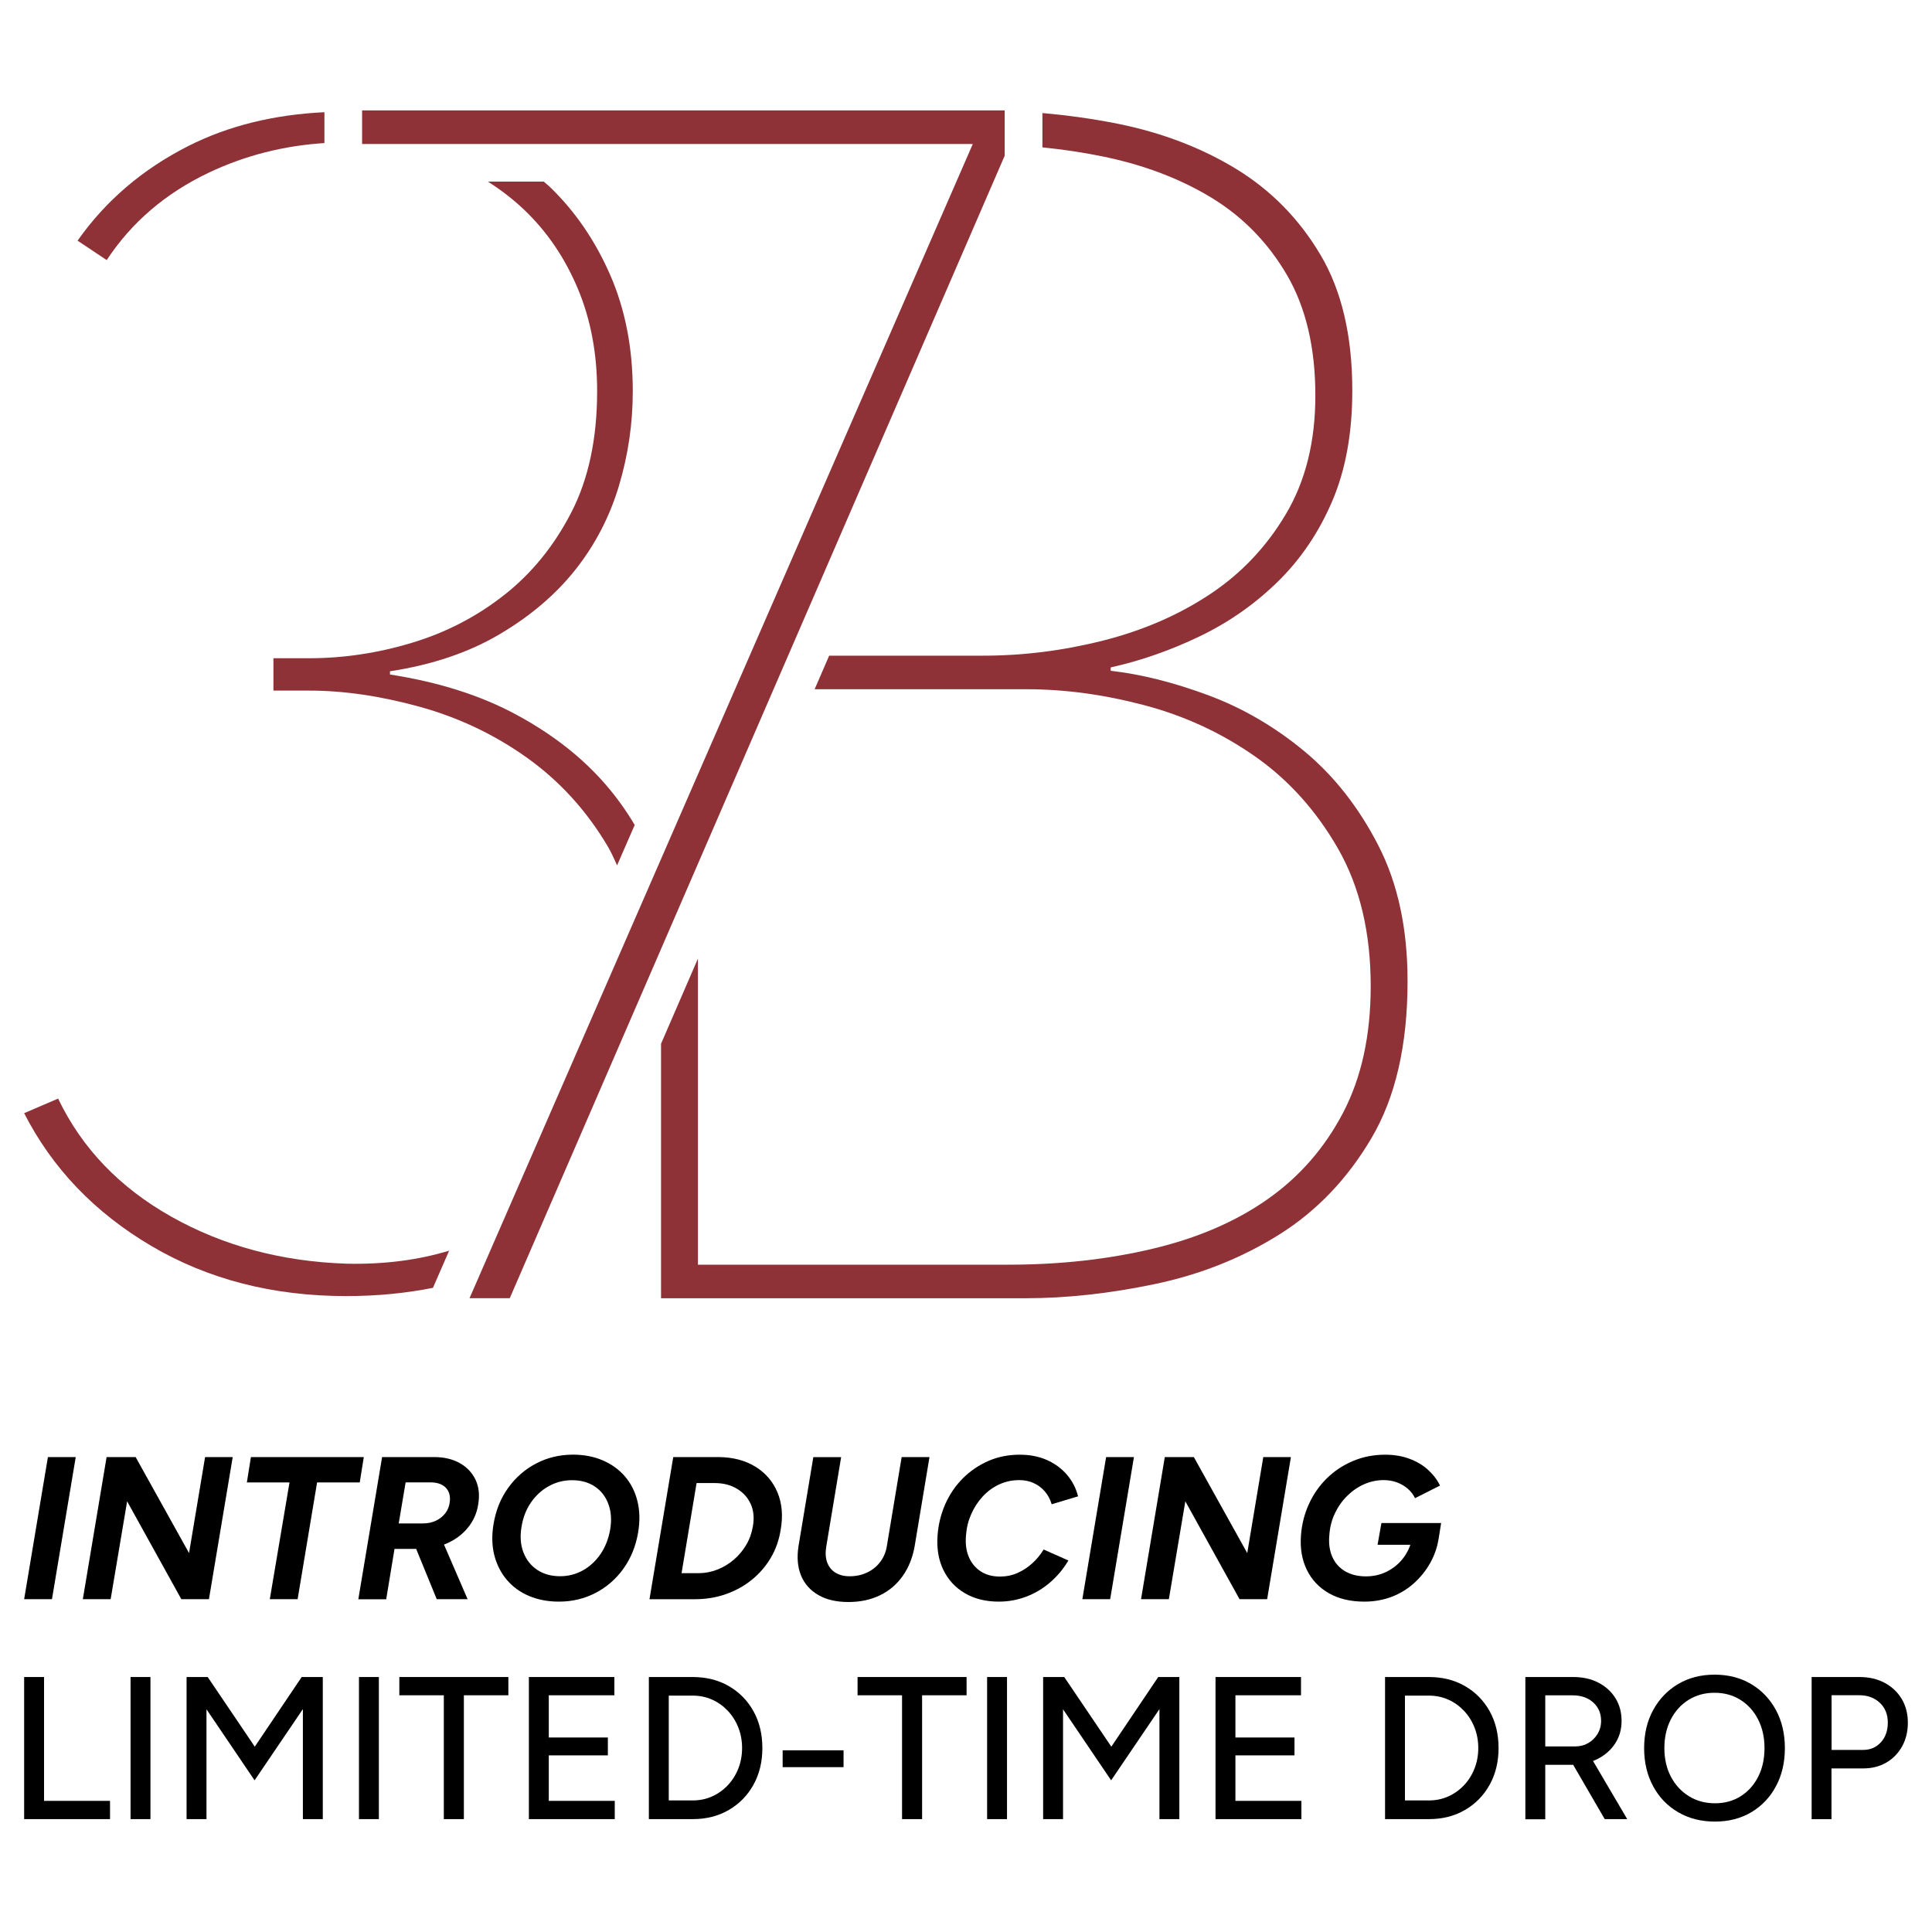 <?xml version="1.0" encoding="utf-8"?>
<!-- Generator: Adobe Illustrator 26.0.1, SVG Export Plug-In . SVG Version: 6.00 Build 0)  -->
<svg version="1.1" id="Layer_1" xmlns="http://www.w3.org/2000/svg" xmlns:xlink="http://www.w3.org/1999/xlink" x="0px" y="0px"
	 viewBox="0 0 400 400" style="enable-background:new 0 0 400 400;" xml:space="preserve">
<style type="text/css">
	.st0{fill:#8F3237;}
</style>
<g>
	<g>
		<path class="st0" d="M107.02,148.03c-7.42-4.03-16.18-6.81-26.28-8.38v-0.67c8.77-1.34,16.36-3.91,22.77-7.71
			c6.41-3.8,11.63-8.26,15.69-13.41c4.05-5.14,7.03-10.89,8.94-17.26c1.91-6.37,2.87-12.9,2.87-19.6c0-8.93-1.57-16.98-4.7-24.13
			c-3.13-7.15-7.32-13.24-12.57-18.27c-0.37-0.35-0.78-0.65-1.16-1h-11.57c2.71,1.71,5.23,3.66,7.54,5.86
			c4.69,4.47,8.38,9.89,11.06,16.25c2.68,6.37,4.02,13.46,4.02,21.28c0,9.83-1.79,18.21-5.36,25.13
			c-3.58,6.93-8.21,12.62-13.91,17.09c-5.69,4.47-12.06,7.77-19.1,9.88c-7.04,2.13-14.13,3.19-21.28,3.19h-7.37v6.7h7.4
			c7.18,0,14.81,1.12,22.89,3.35c8.08,2.24,15.48,5.75,22.22,10.56c6.73,4.81,12.28,10.89,16.66,18.26
			c0.76,1.27,1.36,2.65,1.98,4.01l3.65-8.36c-1.74-2.93-3.73-5.73-6.03-8.38C120.56,156.85,114.44,152.05,107.02,148.03z"/>
		<path class="st0" d="M43.2,35.76c7.65-3.63,15.65-5.61,23.97-6.14v-6.39c-10.36,0.5-19.79,2.76-28.16,6.99
			c-9.5,4.81-17.15,11.35-22.95,19.61l6.03,4.02C27.23,46.04,34.27,40.01,43.2,35.76z"/>
		<path class="st0" d="M92.99,258.94c-6.4,1.94-13.48,2.87-21.3,2.69c-13.41-0.45-25.47-3.69-36.2-9.72
			c-10.72-6.03-18.54-14.19-23.46-24.46L5,230.47c5.81,11.39,14.58,20.56,26.31,27.48c11.73,6.92,25.19,10.39,40.38,10.39
			c6.48,0,12.43-0.61,17.95-1.71L92.99,258.94z"/>
		<path class="st0" d="M208.01,32.24L105.54,268.78h-8.33l104.2-238.97H74.97v-6.95h133.04V32.24z"/>
		<path class="st0" d="M285.35,175c-4.05-7.87-9.15-14.35-15.28-19.45c-6.14-5.09-12.8-8.97-19.97-11.63
			c-7.18-2.66-13.9-4.34-20.14-5.04v-0.7c6.25-1.39,12.38-3.53,18.41-6.43c6.02-2.89,11.4-6.65,16.15-11.29
			c4.74-4.63,8.51-10.19,11.29-16.67c2.78-6.48,4.17-14.12,4.17-22.92c0-11.34-2.2-20.72-6.6-28.13
			c-4.4-7.41-10.19-13.31-17.37-17.72c-7.19-4.39-15.34-7.52-24.49-9.38c-5.22-1.05-10.45-1.77-15.7-2.23v7.1
			c4.29,0.43,8.48,1.06,12.58,1.9c8.45,1.74,15.92,4.58,22.4,8.51c6.48,3.94,11.69,9.26,15.63,15.98c3.93,6.72,5.9,15.06,5.9,25.01
			c0,9.5-2.03,17.66-6.08,24.49c-4.05,6.84-9.32,12.39-15.8,16.67c-6.49,4.29-13.84,7.47-22.06,9.55
			c-8.22,2.08-16.5,3.13-24.84,3.13h-31.88l-3.01,6.95h43.93c7.87,0,15.98,1.1,24.31,3.3c8.34,2.2,15.98,5.73,22.92,10.59
			c6.95,4.86,12.68,11.23,17.2,19.1c4.51,7.88,6.77,17.37,6.77,28.48c0,10.19-1.91,18.93-5.73,26.23
			c-3.82,7.29-9.03,13.26-15.63,17.89c-6.6,4.64-14.53,8.05-23.79,10.25c-9.27,2.2-19.23,3.3-29.87,3.3H144.5v-63.37l-7.64,17.63
			v52.69h75.37c8.56,0,17.54-0.98,26.92-2.95c9.38-1.97,17.94-5.38,25.7-10.24c7.76-4.87,14.12-11.52,19.1-19.97
			c4.98-8.45,7.47-19.28,7.47-32.48C291.43,192.25,289.4,182.87,285.35,175z"/>
	</g>
	<g>
		<path d="M5,331.09l4.92-29.42h5.76l-4.92,29.42H5z"/>
		<path d="M17.15,331.09l4.92-29.42h6.01l11.06,19.88l3.32-19.88h5.72l-4.92,29.42h-5.72l-11.22-20.26l-3.41,20.26H17.15z"/>
		<path d="M55.86,331.09l4.08-24.17h-8.83l0.84-5.25h23.37l-0.84,5.25h-8.83l-4.03,24.17H55.86z"/>
		<path d="M74.19,331.09l4.92-29.42h10.76c2.07,0,3.85,0.42,5.34,1.26c1.48,0.84,2.57,2,3.26,3.47c0.69,1.47,0.86,3.17,0.53,5.11
			c-0.28,1.79-0.99,3.38-2.12,4.77c-1.13,1.39-2.57,2.47-4.31,3.24c-1.74,0.77-3.64,1.16-5.72,1.16h-5.17l-1.72,10.43H74.19z
			 M82.55,315.41h5.04c0.98,0,1.87-0.19,2.67-0.57c0.8-0.38,1.46-0.91,1.98-1.6s0.82-1.51,0.9-2.46c0.11-1.18-0.19-2.12-0.9-2.82
			c-0.71-0.7-1.76-1.05-3.13-1.05h-5.13L82.55,315.41z M90.42,331.09l-4.83-11.81l4.75-3.15l6.47,14.96H90.42z"/>
		<path d="M115.72,331.6c-2.27,0-4.32-0.39-6.16-1.16c-1.84-0.77-3.37-1.88-4.6-3.32c-1.23-1.44-2.1-3.14-2.61-5.09
			c-0.5-1.95-0.56-4.11-0.17-6.49c0.48-2.86,1.49-5.37,3.05-7.52c1.56-2.16,3.49-3.84,5.8-5.04c2.31-1.2,4.84-1.81,7.59-1.81
			c2.27,0,4.32,0.39,6.16,1.18c1.84,0.79,3.37,1.89,4.6,3.32c1.23,1.43,2.1,3.13,2.59,5.11c0.49,1.98,0.54,4.14,0.15,6.49
			c-0.48,2.83-1.49,5.32-3.03,7.48c-1.54,2.16-3.47,3.84-5.78,5.04C120.99,331,118.47,331.6,115.72,331.6z M115.97,326.34
			c1.71,0,3.28-0.41,4.73-1.22c1.44-0.81,2.66-1.94,3.64-3.38c0.98-1.44,1.64-3.12,1.98-5.02c0.34-1.99,0.22-3.76-0.36-5.32
			c-0.57-1.55-1.51-2.77-2.82-3.64s-2.88-1.3-4.73-1.3c-1.71,0-3.3,0.41-4.77,1.22c-1.47,0.81-2.71,1.94-3.7,3.38
			c-1,1.44-1.65,3.12-1.96,5.02c-0.34,1.99-0.21,3.76,0.38,5.3c0.59,1.54,1.54,2.75,2.86,3.64
			C112.54,325.9,114.12,326.34,115.97,326.34z"/>
		<path d="M134.47,331.09l4.92-29.42h9.42c2.94,0.03,5.46,0.69,7.57,1.98c2.1,1.29,3.63,3.06,4.58,5.32
			c0.95,2.26,1.18,4.84,0.67,7.76c-0.34,2.13-1.02,4.07-2.06,5.82c-1.04,1.75-2.35,3.26-3.93,4.54c-1.58,1.28-3.37,2.26-5.36,2.96
			c-1.99,0.7-4.12,1.05-6.39,1.05H134.47z M141.11,325.71h3.49c1.35,0,2.65-0.25,3.91-0.74c1.26-0.49,2.4-1.18,3.43-2.06
			c1.02-0.88,1.88-1.91,2.56-3.07c0.69-1.16,1.14-2.43,1.37-3.8c0.31-1.74,0.17-3.27-0.42-4.6c-0.59-1.33-1.53-2.4-2.84-3.19
			c-1.3-0.8-2.86-1.2-4.69-1.2h-3.7L141.11,325.71z"/>
		<path d="M175.66,331.68c-2.5,0-4.58-0.48-6.24-1.45c-1.67-0.97-2.86-2.31-3.57-4.03c-0.71-1.72-0.89-3.75-0.53-6.07l3.07-18.45
			h5.76l-3.07,18.45c-0.22,1.29-0.17,2.4,0.17,3.32c0.34,0.93,0.9,1.64,1.7,2.14c0.8,0.5,1.79,0.76,2.96,0.76
			c1.32,0,2.52-0.26,3.62-0.78s2-1.25,2.71-2.19s1.17-2.02,1.37-3.26l3.07-18.45h5.76l-3.07,18.45c-0.42,2.38-1.25,4.44-2.48,6.18
			c-1.23,1.74-2.8,3.07-4.71,3.99C180.27,331.22,178.1,331.68,175.66,331.68z"/>
		<path d="M206.81,331.6c-2.72,0-5.06-0.58-7.04-1.74c-1.98-1.16-3.46-2.77-4.46-4.83c-1-2.06-1.4-4.44-1.2-7.13
			c0.17-2.3,0.7-4.46,1.6-6.49c0.9-2.03,2.11-3.81,3.64-5.34c1.53-1.53,3.29-2.72,5.27-3.59c1.99-0.87,4.16-1.3,6.52-1.3
			c2.07,0,3.94,0.36,5.59,1.09c1.65,0.73,3.04,1.74,4.16,3.05c1.12,1.3,1.89,2.8,2.31,4.48l-5.46,1.64
			c-0.31-1.04-0.79-1.93-1.43-2.67c-0.64-0.74-1.41-1.32-2.31-1.72c-0.9-0.41-1.89-0.61-2.98-0.61c-1.49,0-2.87,0.3-4.16,0.9
			c-1.29,0.6-2.43,1.44-3.41,2.5c-0.98,1.07-1.77,2.28-2.37,3.64c-0.6,1.36-0.96,2.79-1.07,4.31c-0.17,1.71,0.01,3.21,0.55,4.5
			c0.53,1.29,1.35,2.3,2.46,3.03c1.11,0.73,2.44,1.09,4.01,1.09c1.29,0,2.49-0.24,3.62-0.74c1.12-0.49,2.14-1.16,3.07-2
			c0.92-0.84,1.71-1.79,2.35-2.86l5.13,2.27c-1.01,1.71-2.26,3.21-3.74,4.5c-1.49,1.29-3.14,2.28-4.96,2.98
			C210.66,331.25,208.77,331.6,206.81,331.6z"/>
		<path d="M224.09,331.09l4.92-29.42h5.76l-4.92,29.42H224.09z"/>
		<path d="M236.24,331.09l4.92-29.42h6.01l11.06,19.88l3.32-19.88h5.72l-4.92,29.42h-5.72l-11.22-20.26l-3.41,20.26H236.24z"/>
		<path d="M282.47,331.6c-2.86,0-5.3-0.58-7.34-1.74c-2.03-1.16-3.55-2.77-4.56-4.83c-1.01-2.06-1.42-4.44-1.22-7.13
			c0.17-2.3,0.71-4.46,1.64-6.49c0.92-2.03,2.16-3.81,3.72-5.34c1.55-1.53,3.36-2.72,5.42-3.59c2.06-0.87,4.28-1.3,6.66-1.3
			c1.85,0,3.52,0.28,5.02,0.84c1.5,0.56,2.78,1.32,3.85,2.29c1.06,0.97,1.89,2.05,2.48,3.26l-5.17,2.61
			c-0.36-0.76-0.88-1.41-1.53-1.98c-0.66-0.56-1.41-0.99-2.25-1.3c-0.84-0.31-1.75-0.46-2.73-0.46c-1.4,0-2.75,0.29-4.04,0.86
			c-1.29,0.57-2.45,1.37-3.49,2.4c-1.04,1.02-1.89,2.22-2.54,3.59c-0.66,1.37-1.05,2.87-1.16,4.5c-0.17,1.71,0.03,3.21,0.59,4.5
			c0.56,1.29,1.44,2.29,2.65,3.01c1.2,0.71,2.65,1.07,4.33,1.07c1.54,0,2.96-0.32,4.25-0.95c1.29-0.63,2.37-1.49,3.26-2.56
			c0.88-1.08,1.51-2.29,1.87-3.64l5.63-0.42c-0.28,1.68-0.86,3.29-1.72,4.83c-0.87,1.54-1.97,2.91-3.3,4.12
			c-1.33,1.21-2.87,2.15-4.62,2.84C286.42,331.25,284.52,331.6,282.47,331.6z M285.21,319.83l0.8-4.5h12.36l-0.55,3.45l-3.32,1.05
			H285.21z"/>
	</g>
	<g>
		<path d="M5,376.63v-29.42h4.12v25.64h13.66v3.78H5z"/>
		<path d="M27.03,376.63v-29.42h4.12v29.42H27.03z"/>
		<path d="M38.63,376.63v-29.42H43l9.75,14.42l9.71-14.42h4.37v29.42h-4.12v-22.78l-10,14.75l-9.96-14.71v22.74H38.63z"/>
		<path d="M74.32,376.63v-29.42h4.12v29.42H74.32z"/>
		<path d="M91.89,376.63v-25.64h-9.21v-3.78h22.57v3.78h-9.21v25.64H91.89z"/>
		<path d="M109.5,376.63v-29.42h17.7v3.78h-13.58v8.74h12.23v3.7h-12.23v9.42h13.66v3.78H109.5z"/>
		<path d="M134.34,376.63v-29.42h9.08c2.8,0,5.29,0.62,7.46,1.87c2.17,1.25,3.87,2.98,5.11,5.19c1.23,2.21,1.85,4.76,1.85,7.65
			c0,2.86-0.62,5.39-1.85,7.61c-1.23,2.21-2.94,3.95-5.11,5.21c-2.17,1.26-4.66,1.89-7.46,1.89H134.34z M138.46,372.76h4.96
			c1.43,0,2.76-0.27,3.99-0.82c1.23-0.55,2.32-1.32,3.26-2.31c0.94-0.99,1.67-2.15,2.19-3.47c0.52-1.32,0.78-2.73,0.78-4.25
			c0-1.51-0.26-2.93-0.78-4.25c-0.52-1.32-1.25-2.47-2.19-3.47c-0.94-0.99-2.03-1.77-3.26-2.31c-1.23-0.55-2.56-0.82-3.99-0.82
			h-4.96V372.76z"/>
		<path d="M162.04,365.87v-3.49h12.61v3.49H162.04z"/>
		<path d="M186.76,376.63v-25.64h-9.21v-3.78h22.57v3.78h-9.21v25.64H186.76z"/>
		<path d="M204.37,376.63v-29.42h4.12v29.42H204.37z"/>
		<path d="M215.97,376.63v-29.42h4.37l9.75,14.42l9.71-14.42h4.37v29.42h-4.12v-22.78l-10,14.75l-9.96-14.71v22.74H215.97z"/>
		<path d="M251.66,376.63v-29.42h17.7v3.78h-13.58v8.74h12.23v3.7h-12.23v9.42h13.66v3.78H251.66z"/>
		<path d="M286.76,376.63v-29.42h9.08c2.8,0,5.29,0.62,7.46,1.87c2.17,1.25,3.87,2.98,5.11,5.19c1.23,2.21,1.85,4.76,1.85,7.65
			c0,2.86-0.62,5.39-1.85,7.61c-1.23,2.21-2.94,3.95-5.11,5.21c-2.17,1.26-4.66,1.89-7.46,1.89H286.76z M290.88,372.76h4.96
			c1.43,0,2.76-0.27,3.99-0.82s2.32-1.32,3.26-2.31c0.94-0.99,1.67-2.15,2.19-3.47c0.52-1.32,0.78-2.73,0.78-4.25
			c0-1.51-0.26-2.93-0.78-4.25c-0.52-1.32-1.25-2.47-2.19-3.47c-0.94-0.99-2.03-1.77-3.26-2.31s-2.56-0.82-3.99-0.82h-4.96V372.76z"
			/>
		<path d="M315.81,376.63v-29.42h9.92c1.96,0,3.69,0.38,5.19,1.16c1.5,0.77,2.68,1.84,3.53,3.2c0.85,1.36,1.28,2.94,1.28,4.73
			c0,1.77-0.45,3.34-1.36,4.71c-0.91,1.37-2.15,2.45-3.72,3.22c-1.57,0.77-3.34,1.16-5.3,1.16h-5.42v11.27H315.81z M319.93,361.58
			h6.18c1.01,0,1.91-0.23,2.71-0.69c0.8-0.46,1.44-1.09,1.93-1.89c0.49-0.8,0.74-1.7,0.74-2.71c0-1.57-0.55-2.84-1.64-3.82
			c-1.09-0.98-2.51-1.47-4.25-1.47h-5.67V361.58z M332.24,376.63l-6.98-12.02l3.28-2.19l8.36,14.21H332.24z"/>
		<path d="M355.07,377.14c-2.86,0-5.39-0.64-7.61-1.93c-2.22-1.29-3.95-3.08-5.19-5.38c-1.25-2.3-1.87-4.93-1.87-7.9
			c0-2.97,0.62-5.6,1.87-7.88c1.25-2.28,2.96-4.08,5.15-5.38c2.19-1.3,4.71-1.95,7.57-1.95c2.86,0,5.38,0.65,7.57,1.95
			c2.19,1.3,3.89,3.1,5.13,5.38c1.23,2.28,1.85,4.91,1.85,7.88c0,2.97-0.62,5.61-1.85,7.9c-1.23,2.3-2.94,4.09-5.11,5.38
			C360.4,376.49,357.9,377.14,355.07,377.14z M355.07,373.35c2.02,0,3.8-0.49,5.34-1.47c1.54-0.98,2.75-2.33,3.61-4.04
			c0.87-1.71,1.3-3.68,1.3-5.93c0-2.21-0.44-4.18-1.32-5.91c-0.88-1.72-2.1-3.08-3.66-4.06s-3.34-1.47-5.36-1.47
			c-2.02,0-3.81,0.49-5.38,1.47c-1.57,0.98-2.79,2.33-3.68,4.06c-0.88,1.72-1.33,3.69-1.33,5.91c0,2.24,0.45,4.22,1.35,5.93
			c0.9,1.71,2.14,3.05,3.72,4.04C351.25,372.86,353.05,373.35,355.07,373.35z"/>
		<path d="M375.08,376.63v-29.42H385c1.96,0,3.69,0.4,5.19,1.2c1.5,0.8,2.68,1.91,3.53,3.32c0.85,1.42,1.28,3.06,1.28,4.94
			c0,1.82-0.39,3.45-1.18,4.88c-0.79,1.43-1.87,2.55-3.26,3.36c-1.39,0.81-2.98,1.22-4.77,1.22h-6.6v10.51H375.08z M379.2,362.3
			h6.56c1.48,0,2.7-0.53,3.66-1.58c0.95-1.05,1.43-2.4,1.43-4.06c0-1.71-0.55-3.08-1.66-4.12c-1.11-1.04-2.52-1.56-4.22-1.56h-5.76
			V362.3z"/>
	</g>
</g>
</svg>
